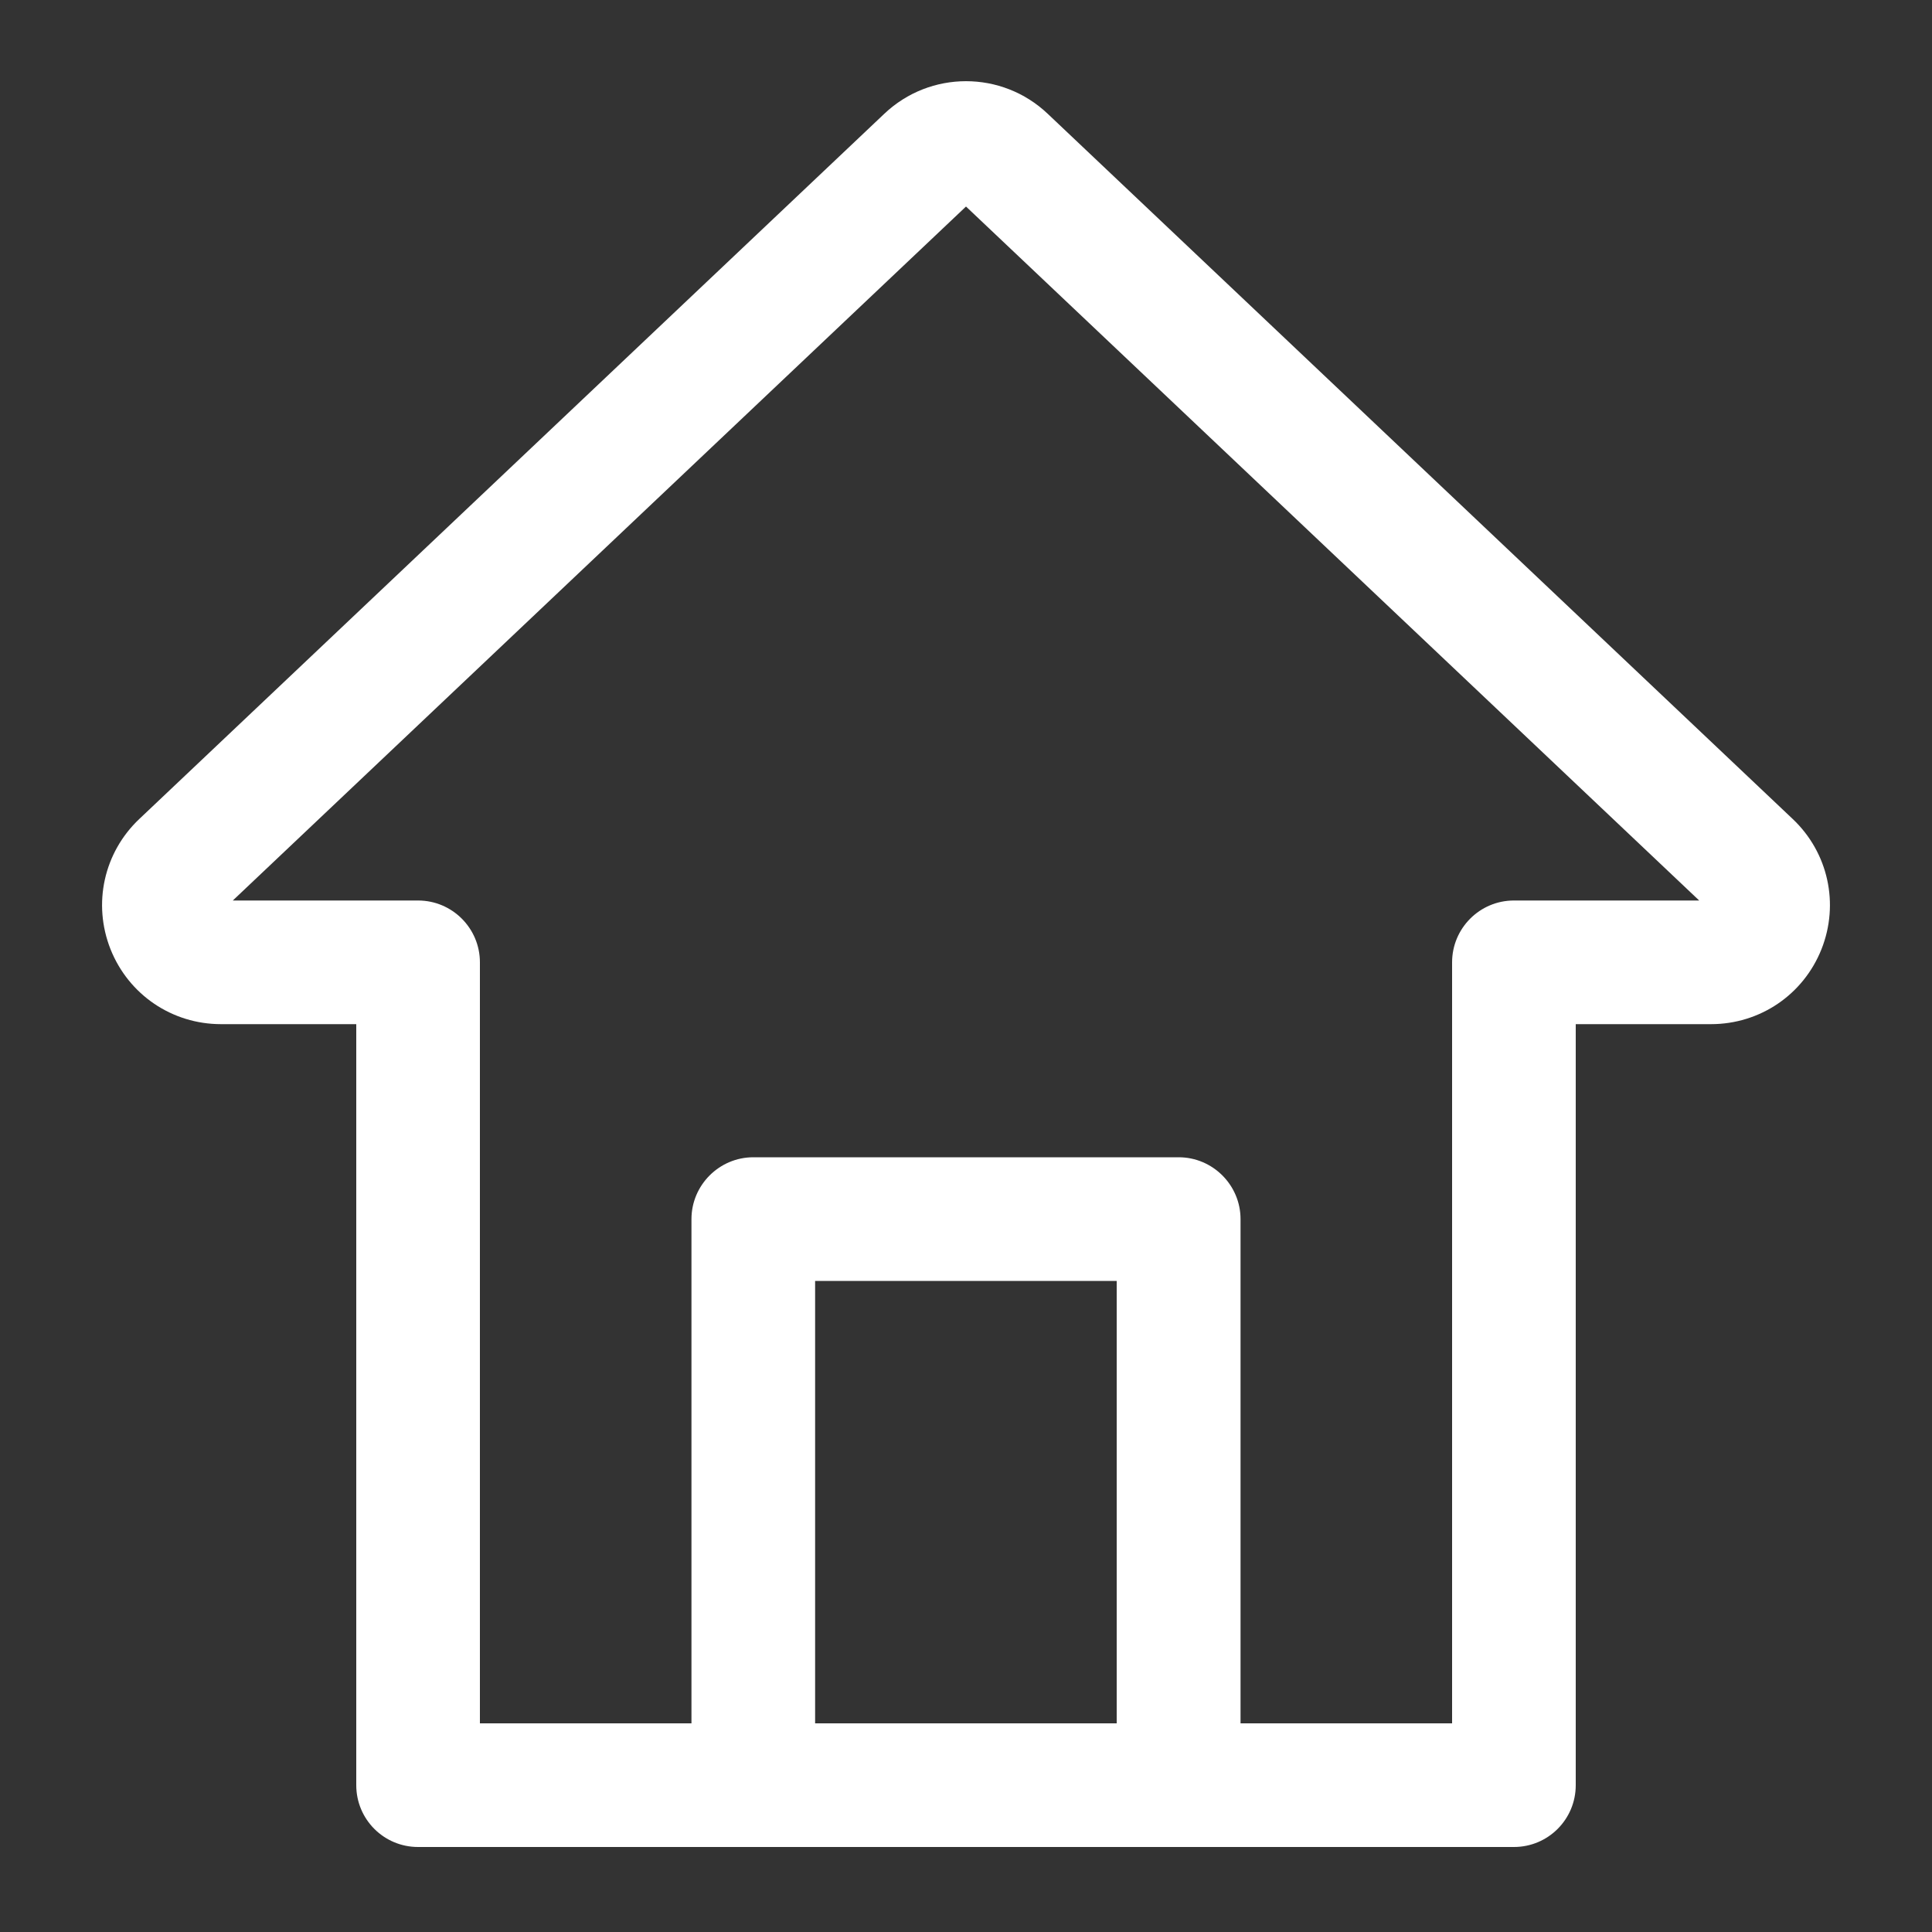 <svg version="1.2" xmlns="http://www.w3.org/2000/svg" viewBox="0 0 1000 1000" width="1000" height="1000">
	<rect x="0" y="0" width="1000" height="1000" fill="#333333" stroke="none"/>
	<title>UI Basic outline</title>
	<style>
		.s0 { fill: #ffffff } 
	</style>
	<g id="Layer 2">
		<path id="&lt;Compound Path&gt;" fill-rule="evenodd" class="s0" d="m57.2 491.3c-9.3-23.5-3.5-50 14.9-67.4l385.6-365c23.7-22.5 60.9-22.5 84.6 0l385.6 365c18.4 17.4 24.2 43.9 14.9 67.4-9.4 23.6-31.9 38.8-57.2 38.8h-70v393.9c0 17.7-14.3 32-32 32h-567.2c-17.7 0-32-14.3-32-32v-393.9h-70c-25.3 0-47.8-15.2-57.2-38.8zm63.3-25.2h95.9c17.7 0 32 14.4 32 32v393.9h109.5v-261c0-17.6 14.4-32 32-32h220.2c17.6 0 32 14.4 32 32v261h109.5v-393.9c0-17.6 14.3-32 32-32h95.9l-379.5-359.2zm457.5 425.9v-229h-156.1v229zm-76.4-786.7q0 0 0 0z"/>
	</g>
</svg>